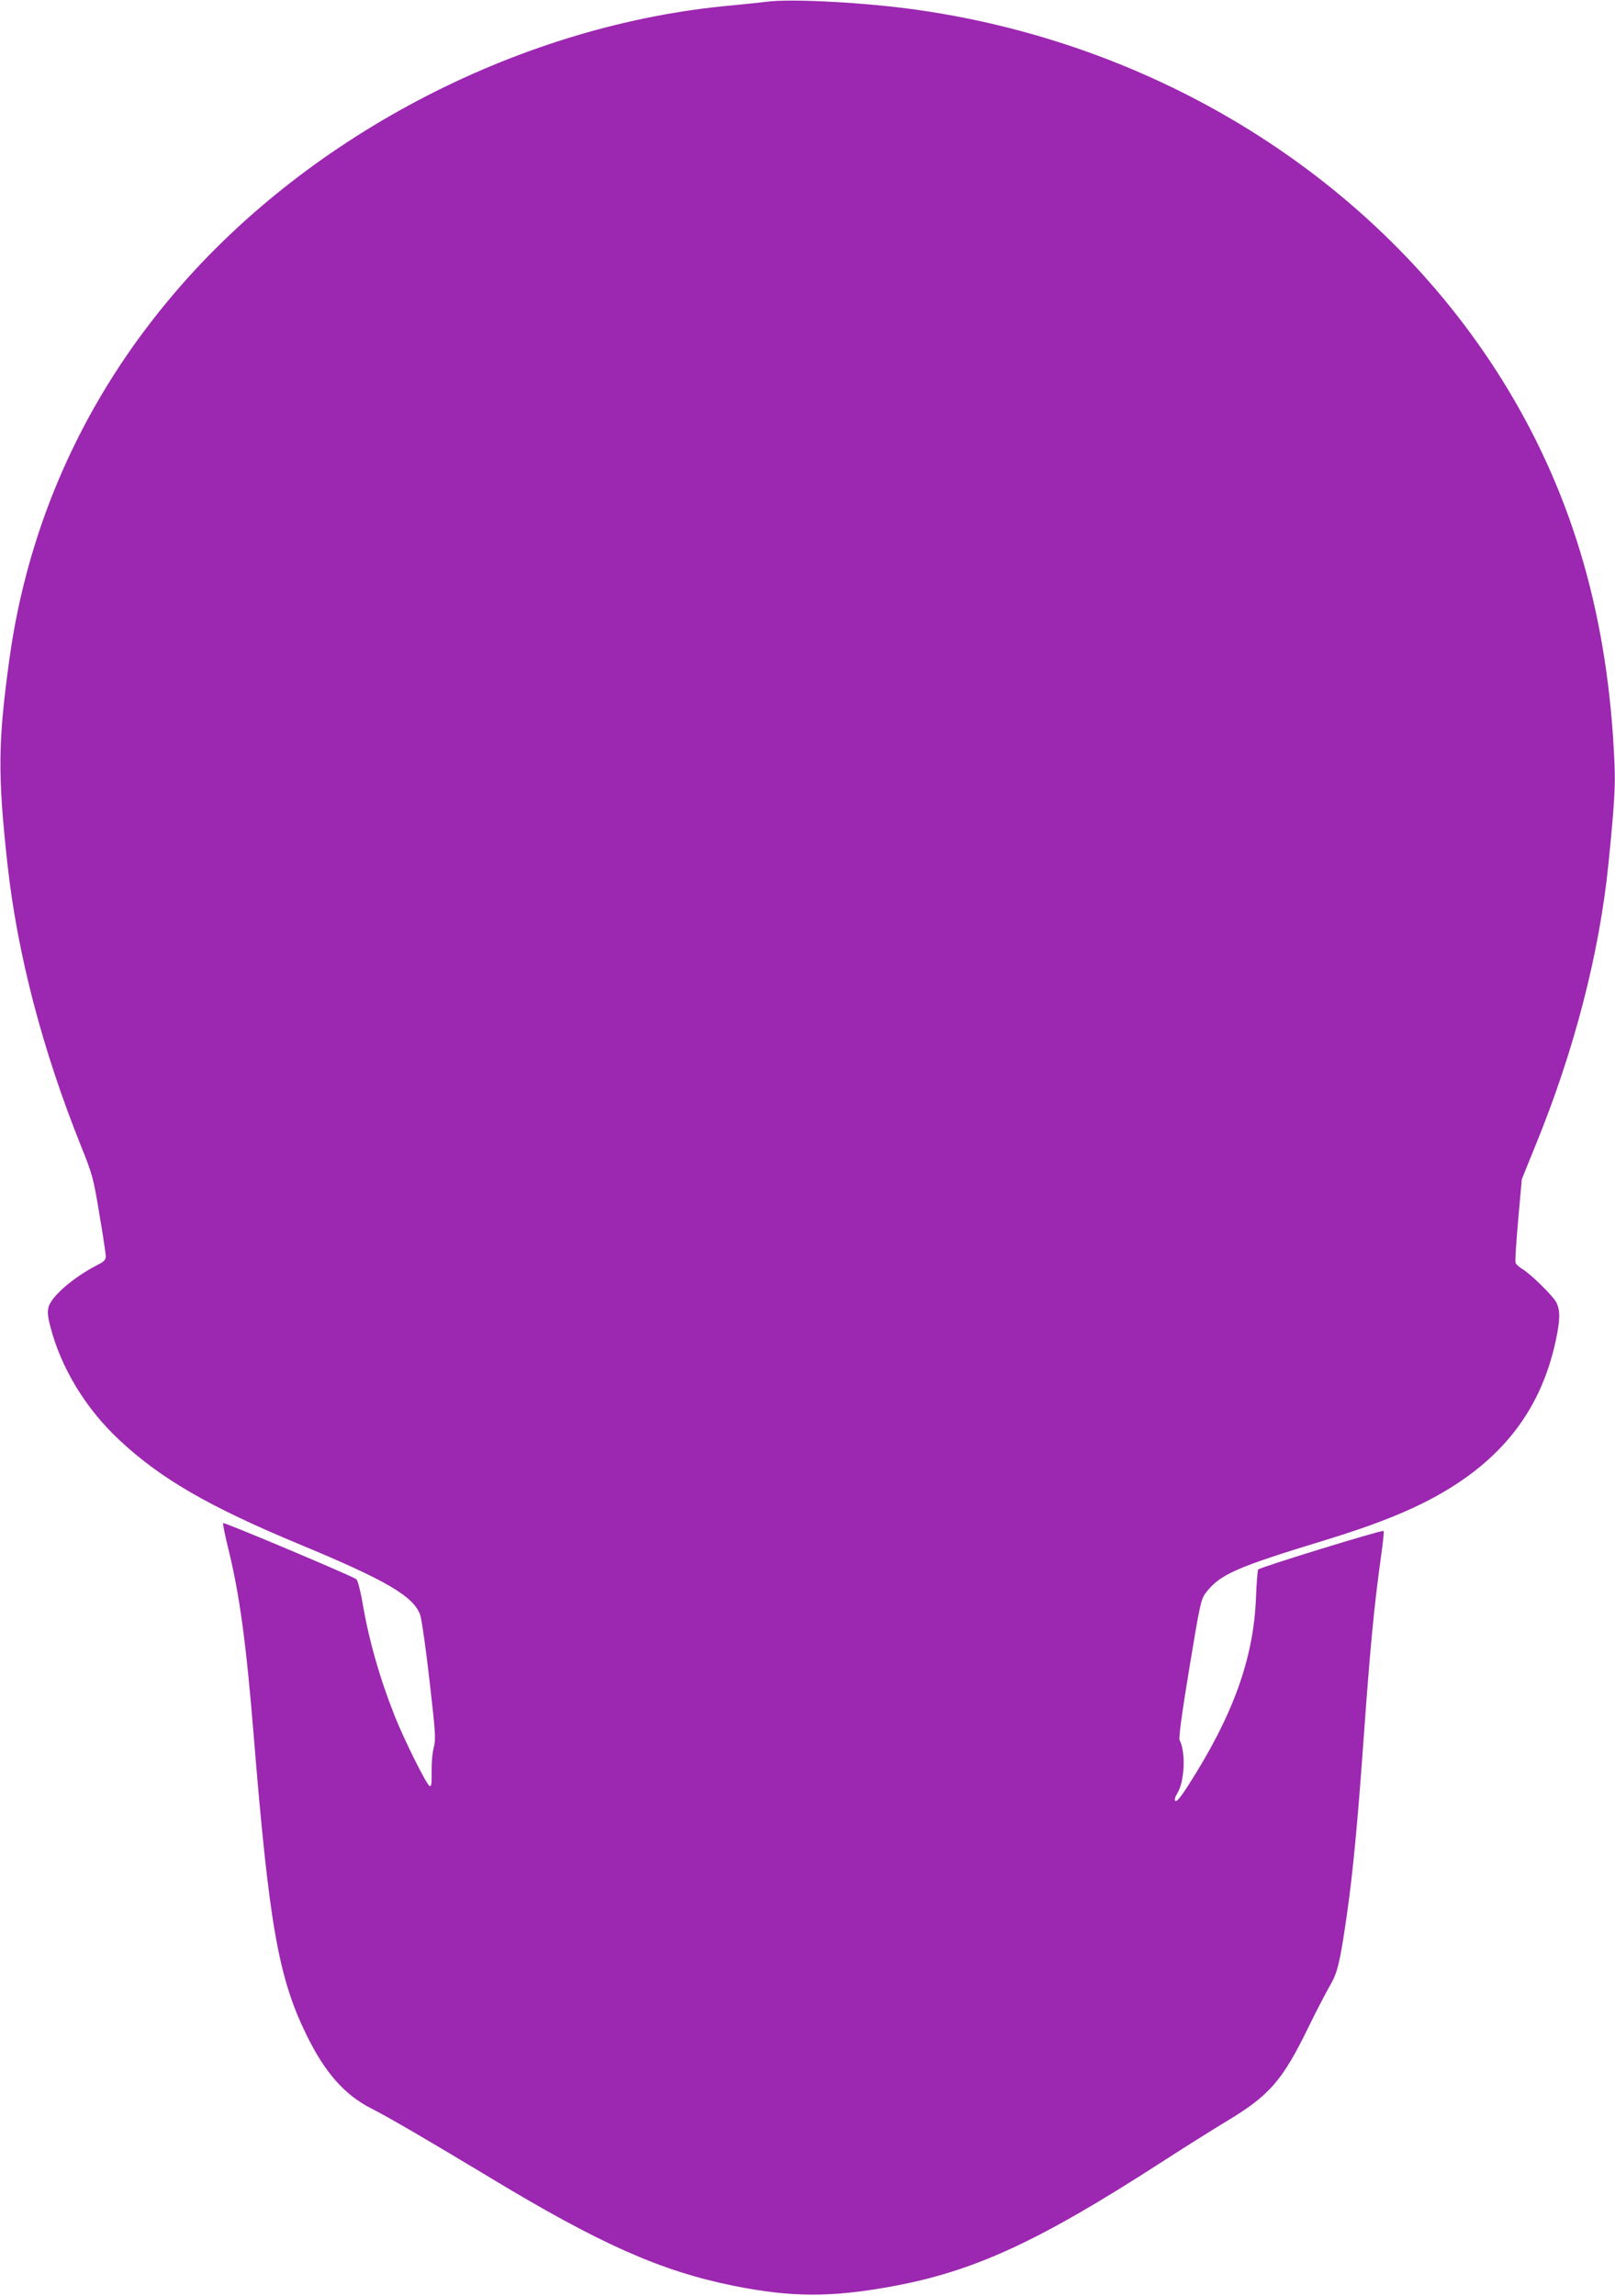 <?xml version="1.0" standalone="no"?>
<!DOCTYPE svg PUBLIC "-//W3C//DTD SVG 20010904//EN"
 "http://www.w3.org/TR/2001/REC-SVG-20010904/DTD/svg10.dtd">
<svg version="1.0" xmlns="http://www.w3.org/2000/svg"
 width="901pt" height="1280pt" viewBox="0 0 901 1280"
 preserveAspectRatio="xMidYMid meet">
<g transform="translate(0,1280) scale(0.1,-0.1)"
fill="#9c27b0" stroke="none">
<path d="M4275 12790 c-33 -4 -118 -13 -190 -20 -1163 -103 -2345 -710 -3103
-1594 -510 -593 -827 -1295 -931 -2061 -62 -454 -64 -632 -10 -1128 55 -503
194 -1035 409 -1572 65 -161 71 -181 104 -382 20 -116 36 -223 36 -237 0 -20
-9 -30 -43 -47 -135 -69 -259 -175 -276 -236 -7 -26 -5 -53 9 -106 59 -232
197 -460 387 -637 230 -215 500 -371 1003 -580 485 -201 636 -290 674 -393 8
-23 32 -187 52 -365 34 -297 36 -327 24 -375 -8 -29 -13 -89 -12 -135 1 -63
-1 -83 -11 -80 -17 6 -143 259 -196 393 -85 215 -145 428 -180 637 -11 61 -25
116 -33 123 -18 16 -737 319 -743 313 -3 -3 10 -68 29 -144 63 -258 99 -521
141 -1036 86 -1057 138 -1354 295 -1674 102 -209 213 -335 362 -410 95 -48
321 -180 663 -386 614 -371 953 -521 1360 -603 322 -64 538 -65 875 -4 463 84
821 249 1509 693 130 84 288 183 351 221 253 151 323 230 475 543 42 86 94
185 115 222 43 73 56 130 95 400 33 232 59 508 90 940 39 546 60 768 101 1062
10 70 16 130 13 132 -7 8 -692 -203 -700 -215 -3 -6 -9 -77 -12 -157 -13 -339
-128 -658 -380 -1050 -39 -61 -63 -90 -70 -83 -6 6 -2 21 12 44 40 65 47 229
12 295 -6 11 12 145 54 400 59 357 65 385 91 420 80 104 165 142 674 297 236
73 395 133 540 205 414 207 651 496 739 903 25 116 26 168 5 213 -18 37 -143
160 -193 190 -17 10 -33 25 -36 34 -3 9 4 117 15 240 l20 225 75 185 c217 529
359 1077 409 1580 32 315 39 430 33 555 -33 796 -225 1470 -592 2080 -681
1133 -1903 1920 -3290 2119 -289 42 -715 65 -850 46z"/>
</g>
</svg>
